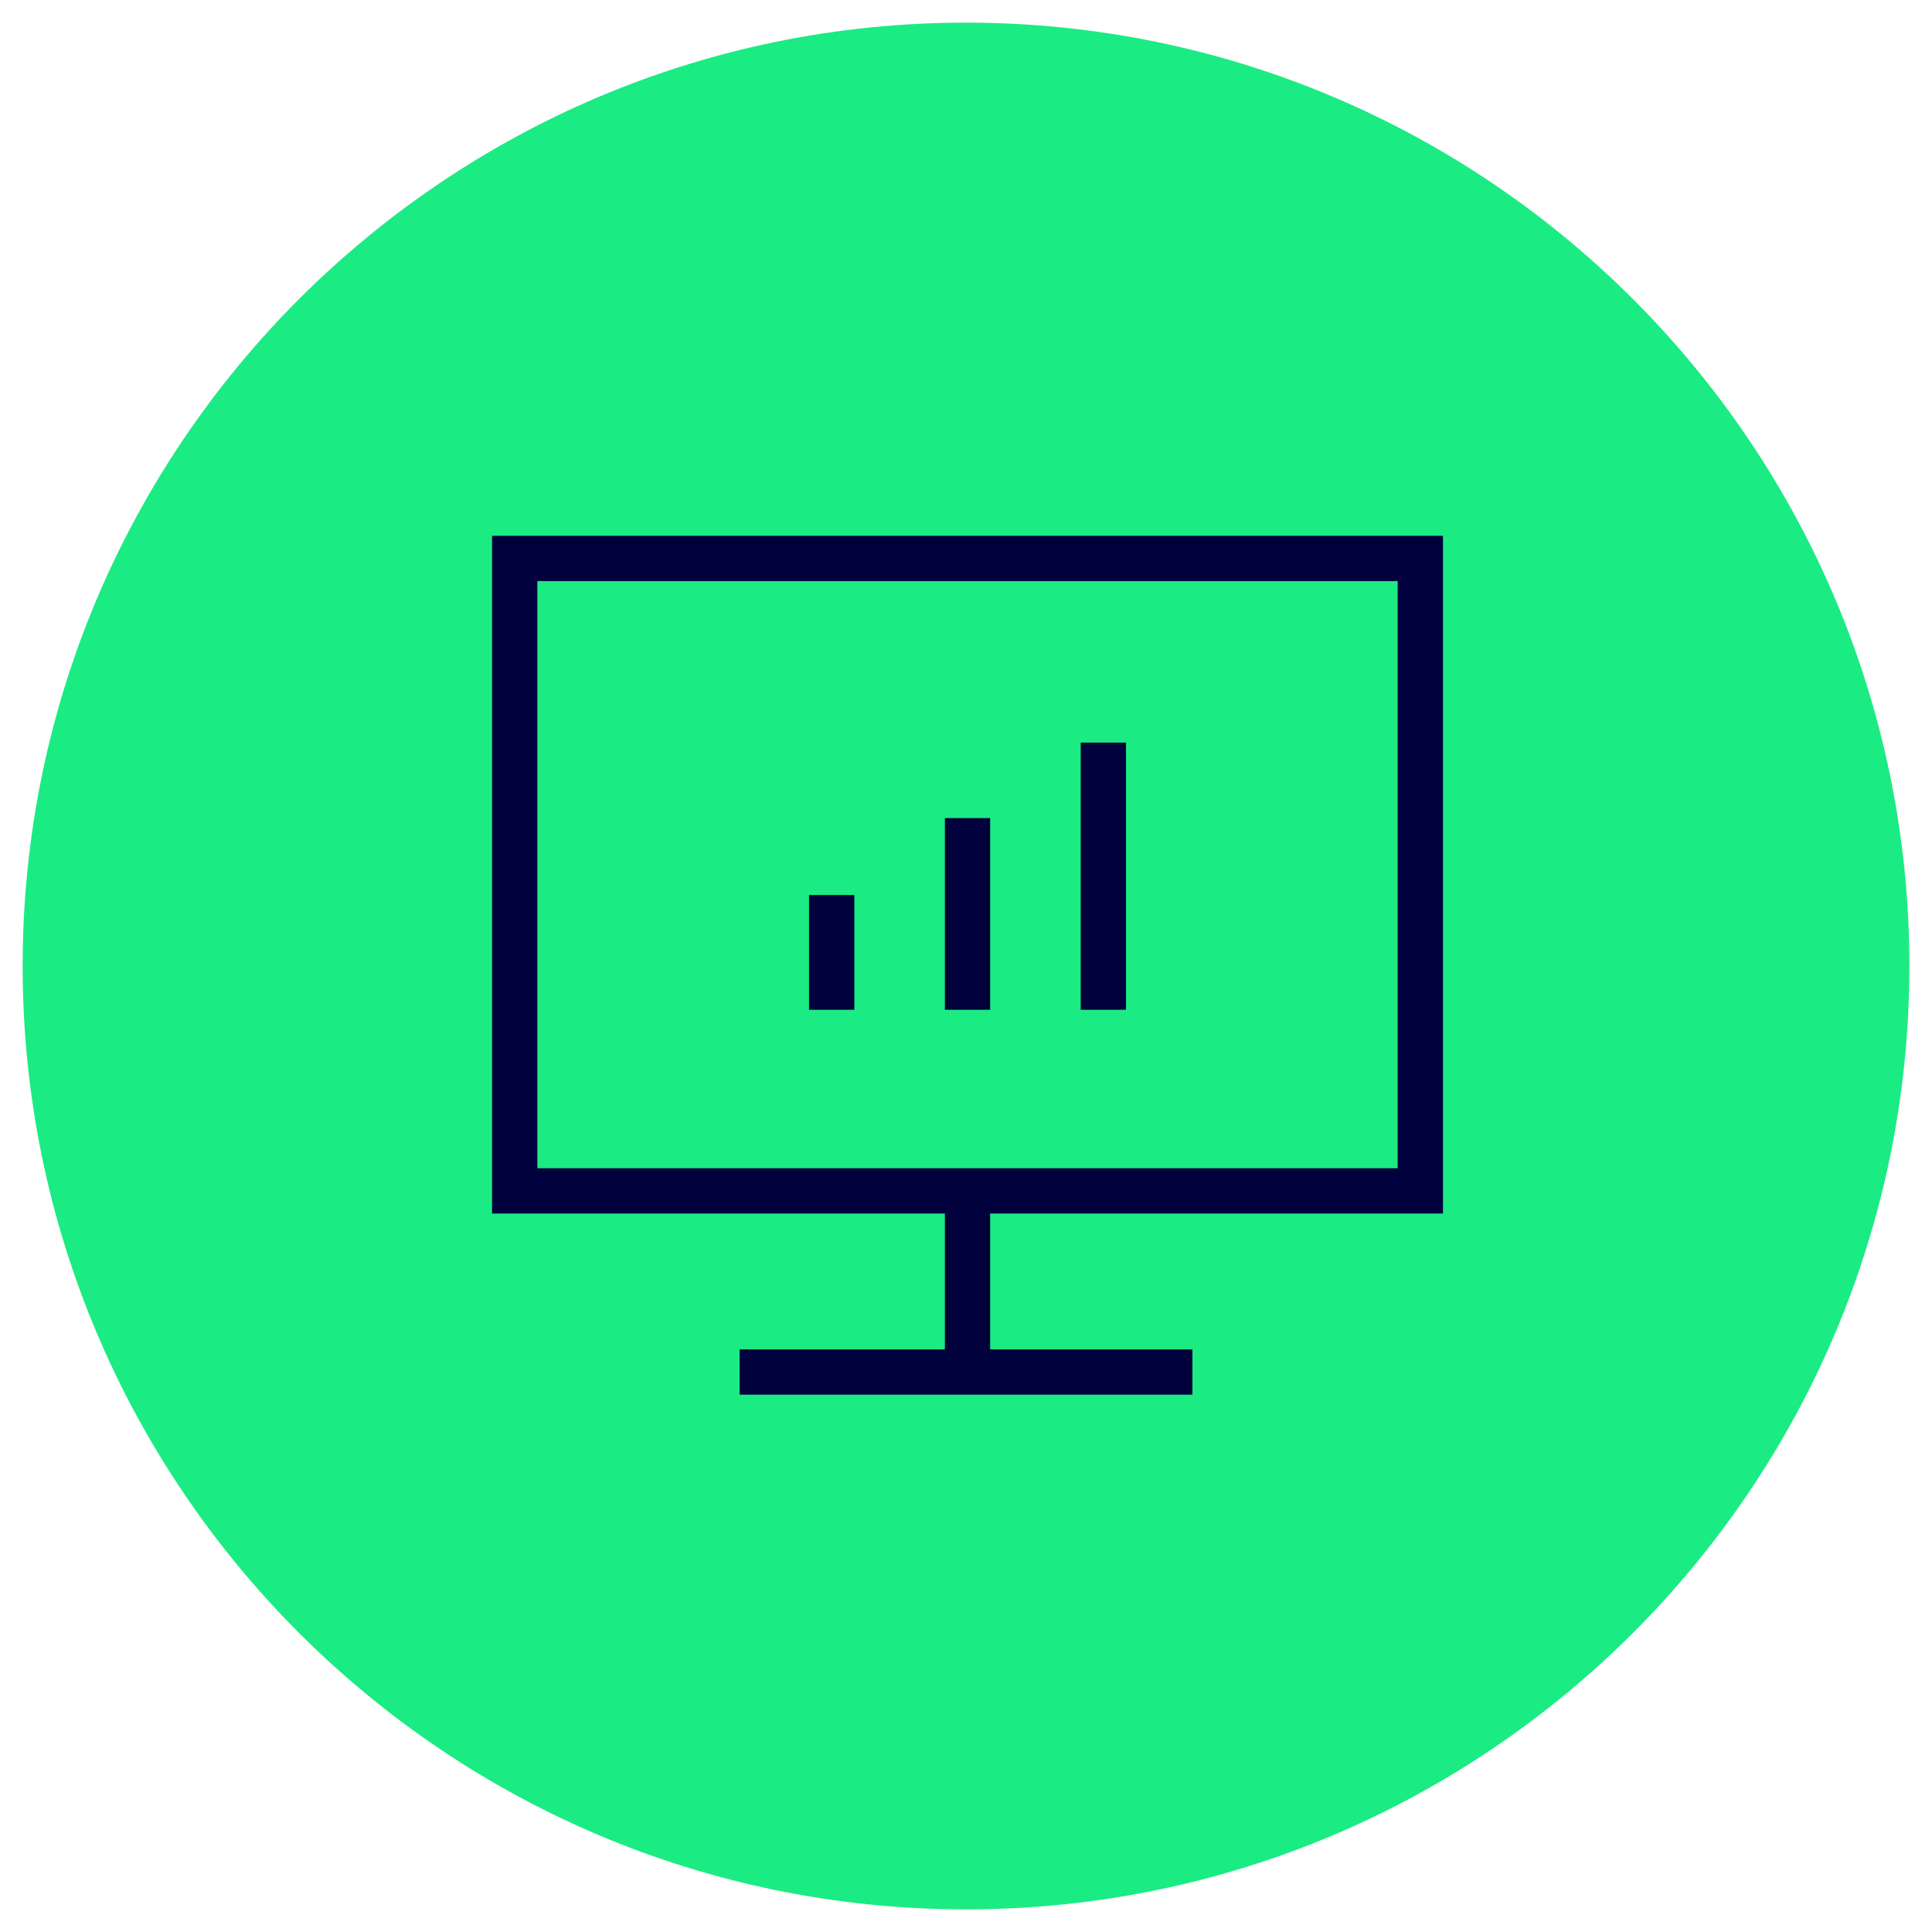 <?xml version="1.0" encoding="UTF-8"?>
<svg id="Ebene_1" xmlns="http://www.w3.org/2000/svg" version="1.1" viewBox="0 0 128 128">
  <!-- Generator: Adobe Illustrator 29.3.1, SVG Export Plug-In . SVG Version: 2.1.0 Build 151)  -->
  <defs>
    <style>
      .st0 {
        fill: #1beb83;
      }

      .st1 {
        fill: #00003c;
      }
    </style>
  </defs>
  <path class="st0" d="M64,1.5h0c34.5,0,62.5,28,62.5,62.5h0c0,34.5-28,62.5-62.5,62.5h0C29.5,126.5,1.5,98.5,1.5,64h0C1.5,29.5,29.5,1.5,64,1.5Z"/>
  <g>
    <path class="st1" d="M32.6,80.4h30v9h-13.6v3h30v-3h-13.4v-9h30v-44.9h-63v44.9ZM35.6,38.5h57v38.9h-57v-38.9Z"/>
    <path class="st1" d="M53.6,59.3h3v7.6h-3v-7.6Z"/>
    <path class="st1" d="M62.6,54.2h3v12.7h-3v-12.7Z"/>
    <path class="st1" d="M71.6,49.2h3v17.7h-3v-17.7Z"/>
  </g>
</svg>